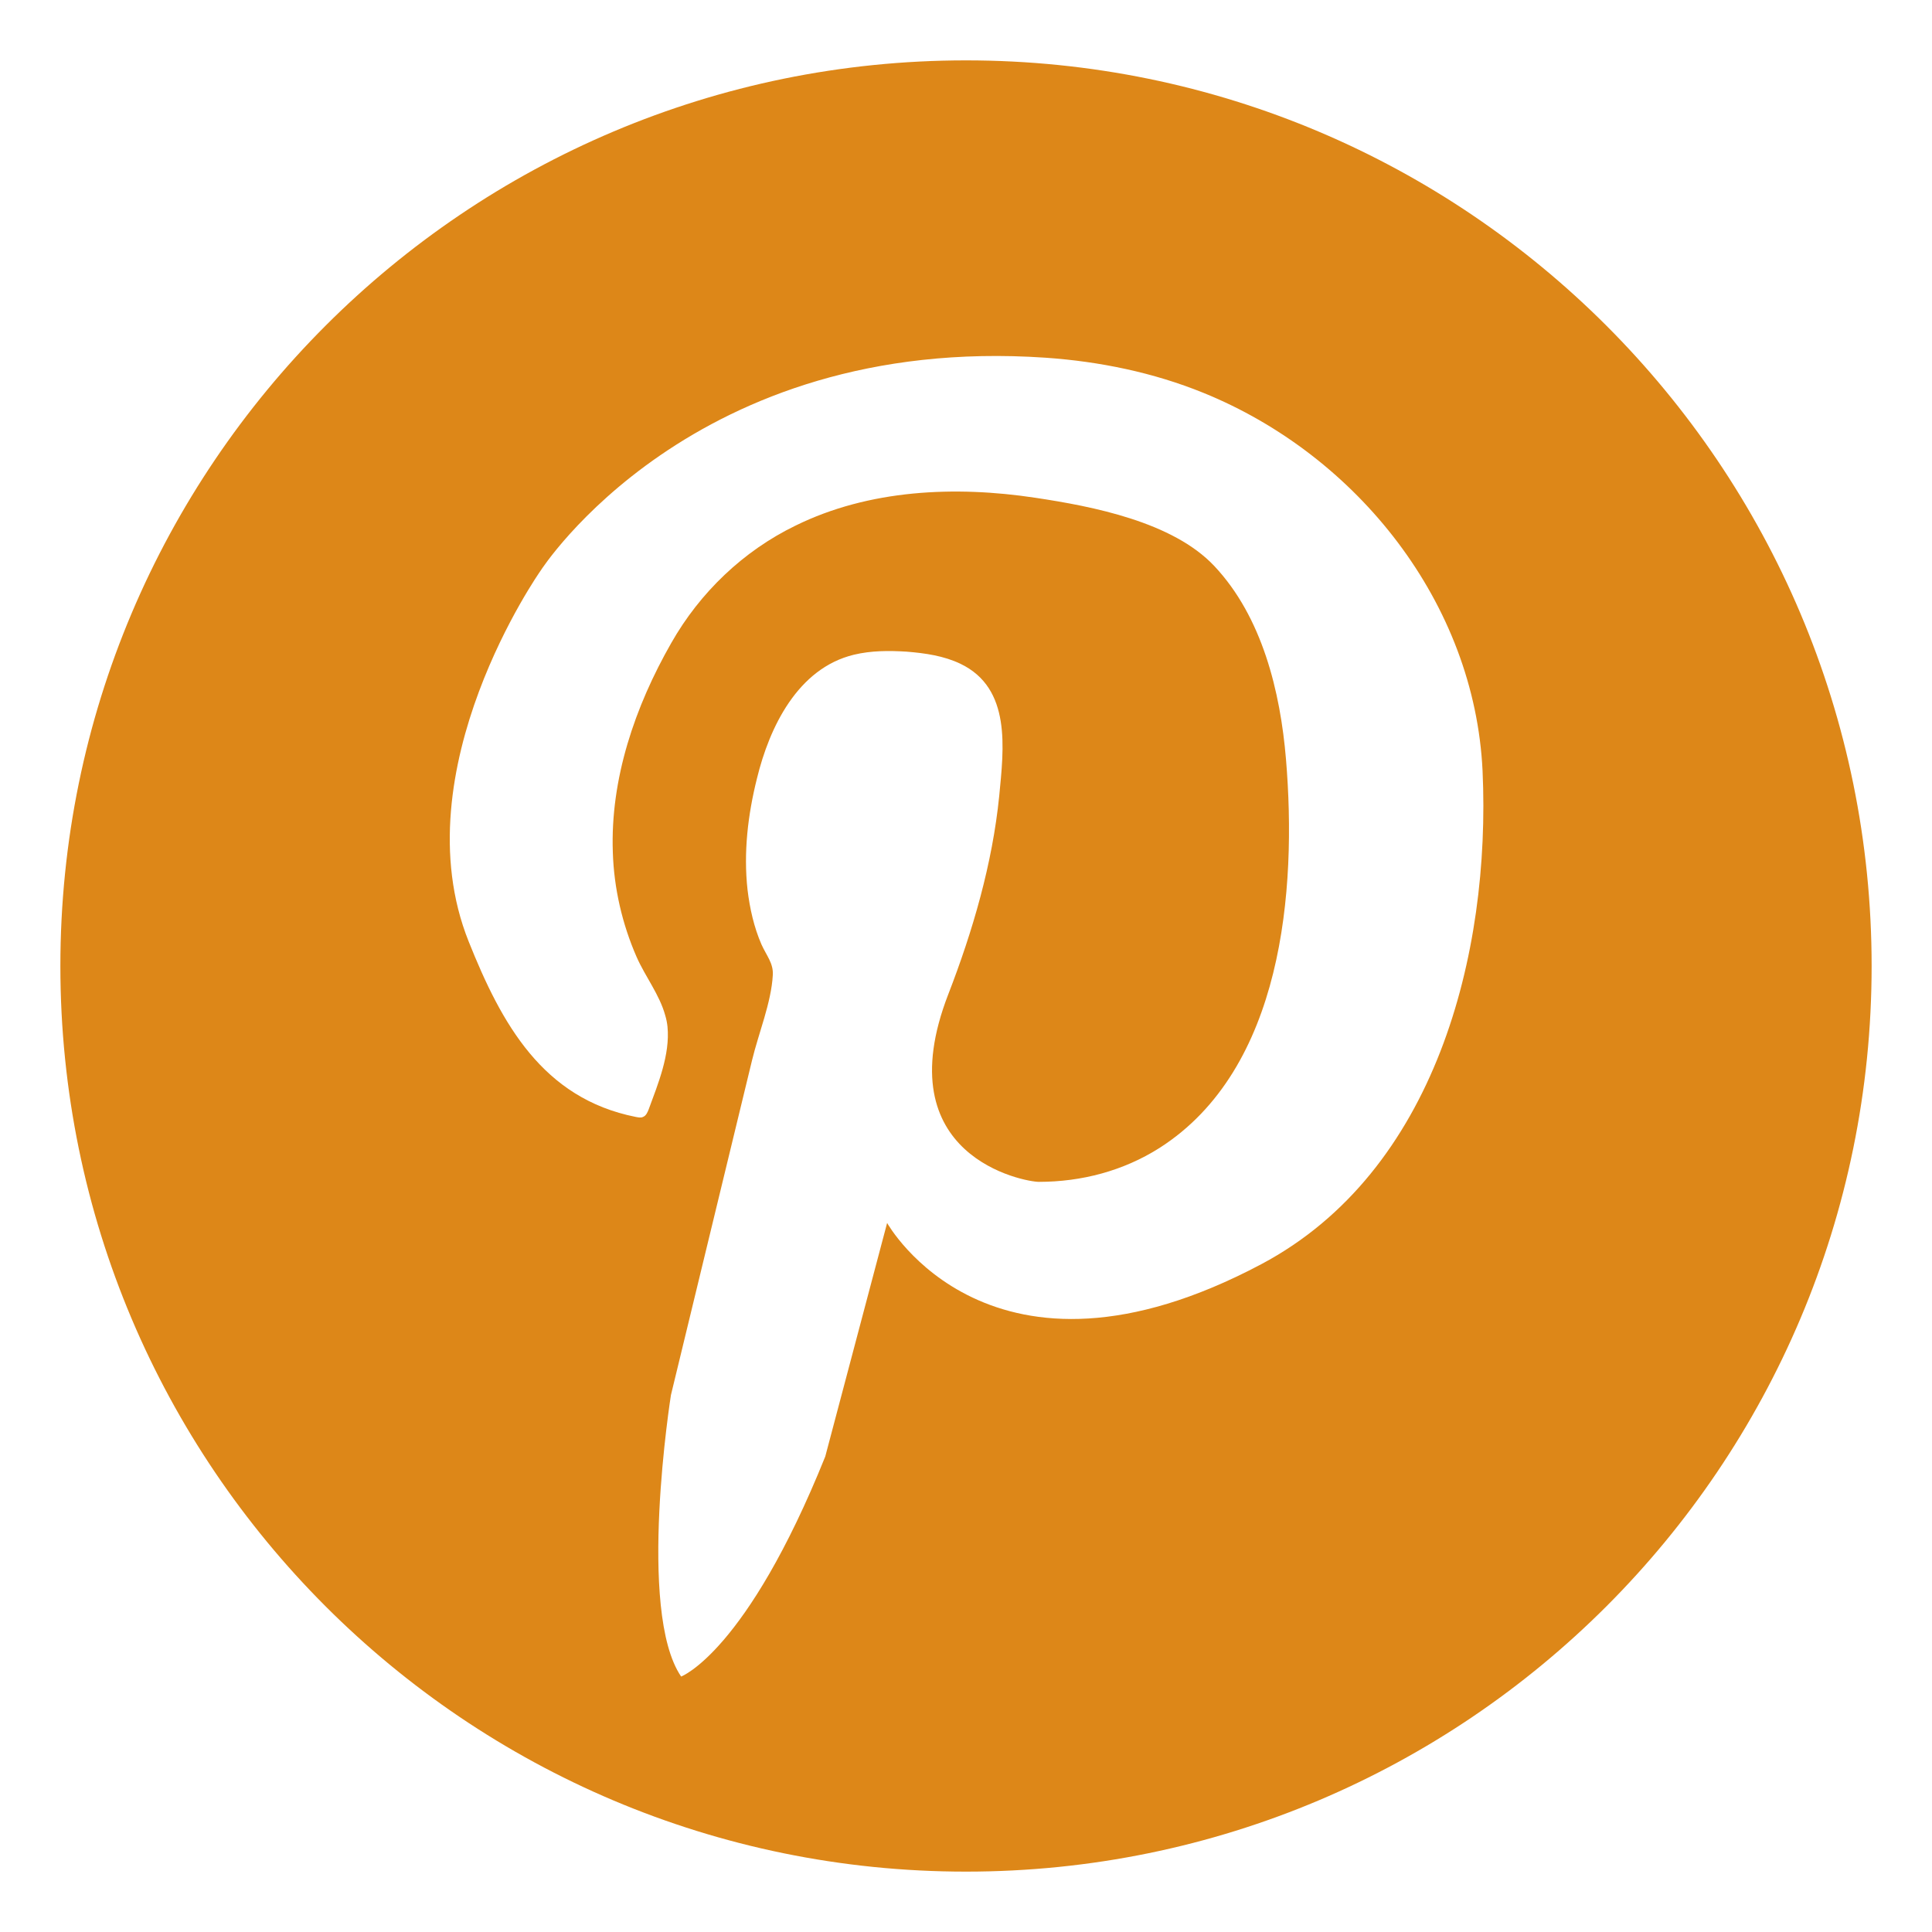 <?xml version="1.0" encoding="UTF-8"?> <svg xmlns="http://www.w3.org/2000/svg" viewBox="0 0 40.00 40.00" data-guides="{&quot;vertical&quot;:[],&quot;horizontal&quot;:[]}"><defs></defs><path fill="#dd8718" stroke="none" fill-opacity="1" stroke-width="1" stroke-opacity="1" class="st0" id="tSvg9d8eed0e6e" title="Path 1" d="M20 1.25C9.641 1.25 1.25 9.648 1.25 20C1.25 30.352 9.641 38.75 20 38.75C30.359 38.75 38.75 30.352 38.75 20C38.75 9.648 30.359 1.25 20 1.25ZM26.117 26.172C20.5 29.156 18.367 25.32 18.367 25.32C17.94 26.932 17.513 28.544 17.086 30.156C15.453 34.211 14.102 34.711 14.102 34.711C13.18 33.359 13.891 28.883 13.891 28.883C14 28.445 14.102 28 14.211 27.562C14.664 25.695 15.117 23.828 15.57 21.953C15.703 21.398 15.969 20.758 16 20.188C16.016 19.945 15.867 19.781 15.766 19.555C15.609 19.195 15.523 18.805 15.477 18.422C15.391 17.648 15.484 16.867 15.672 16.117C15.93 15.055 16.516 13.836 17.68 13.555C18.039 13.469 18.406 13.469 18.773 13.492C19.156 13.523 19.539 13.578 19.883 13.742C20.945 14.25 20.781 15.5 20.688 16.477C20.547 17.883 20.141 19.273 19.633 20.586C18.328 23.953 21.219 24.469 21.508 24.469C22.391 24.469 23.258 24.242 24.008 23.766C26.562 22.133 26.852 18.438 26.625 15.719C26.508 14.32 26.133 12.773 25.141 11.719C24.281 10.805 22.625 10.484 21.43 10.305C19.773 10.055 17.992 10.133 16.469 10.883C15.391 11.406 14.492 12.266 13.898 13.312C13.148 14.625 12.633 16.125 12.688 17.648C12.711 18.391 12.883 19.133 13.18 19.812C13.359 20.219 13.656 20.594 13.773 21.023C13.797 21.102 13.812 21.18 13.82 21.258C13.875 21.836 13.625 22.438 13.43 22.969C13.406 23.031 13.375 23.102 13.312 23.125C13.266 23.148 13.211 23.133 13.164 23.125C11.234 22.742 10.383 21.195 9.703 19.492C8.281 15.938 11.195 11.812 11.195 11.812C11.195 11.812 14.328 6.906 21.648 7.406C22.766 7.484 23.875 7.711 24.914 8.133C28.109 9.43 30.531 12.492 30.695 15.961C30.867 19.75 29.719 24.258 26.117 26.172Z"></path></svg> 